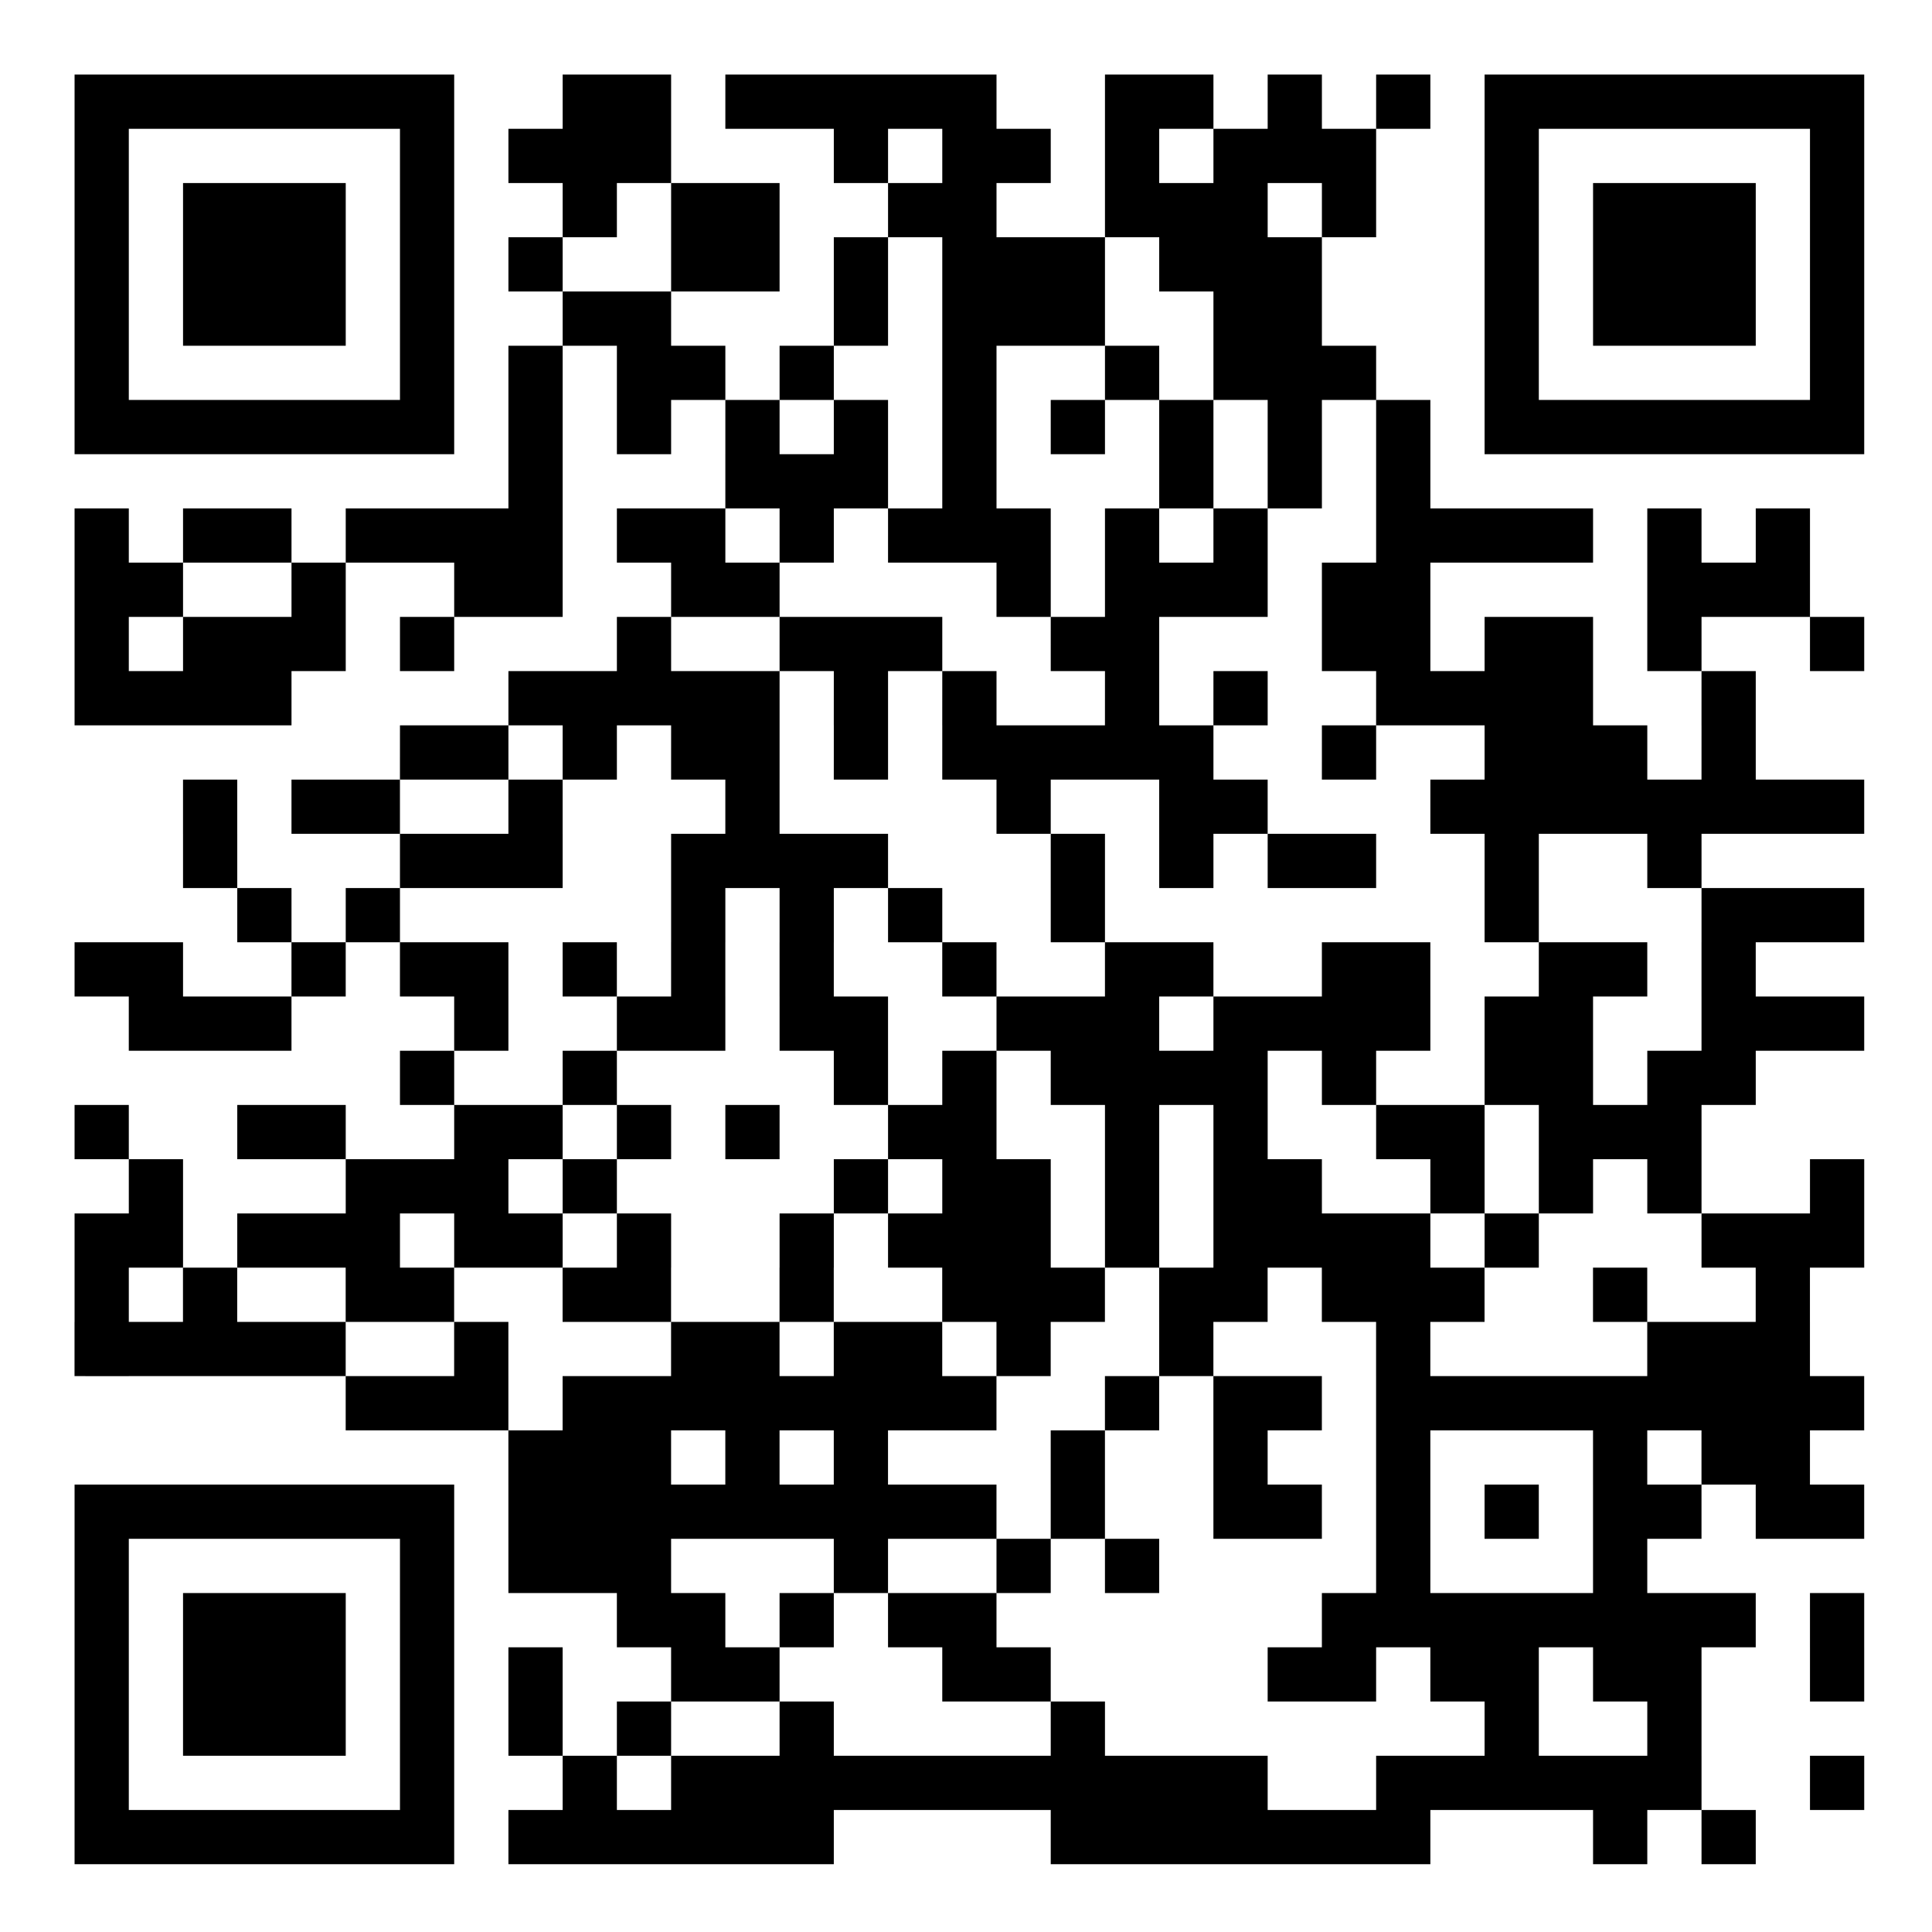 <svg id="appdownload-qrcode" xmlns="http://www.w3.org/2000/svg" xmlns:xlink="http://www.w3.org/1999/xlink" width="285" height="285" viewBox="0 0 285 285">
  <defs>
    <clipPath id="clip-path">
      <path id="联合_1" data-name="联合 1" d="M240,264v-8h8v8Zm-16,0v-8h8v8Zm-32,0v-8h8v8Zm-8,0v-8h8v8Zm-8,0v-8h8v8Zm-8,0v-8h8v8Zm-8,0v-8h8v8Zm-8,0v-8h8v8Zm-8,0v-8h8v8Zm-40,0v-8h8v8Zm-8,0v-8h8v8Zm-8,0v-8h8v8Zm-8,0v-8h8v8Zm-8,0v-8h8v8Zm-8,0v-8h8v8ZM0,264V208H56v56Zm8-8H48V216H8Zm248,0v-8h8v8Zm-24,0v-8h8v8Zm-8,0v-8h8v8Zm-8,0v-8h8v8Zm-8,0v-8h8v8Zm-8,0v-8h8v8Zm-8,0v-8h8v8Zm-24,0v-8h8v8Zm-8,0v-8h8v8Zm-8,0v-8h8v8Zm-8,0v-8h8v8Zm-8,0v-8h8v8Zm-8,0v-8h8v8Zm-8,0v-8h8v8Zm-8,0v-8h8v8Zm-8,0v-8h8v8Zm-8,0v-8h8v8Zm-8,0v-8h8v8Zm-16,0v-8h8v8Zm160-8v-8h8v8Zm-24,0v-8h8v8Zm-64,0v-8h8v8Zm-40,0v-8h8v8Zm-24,0v-8h8v8Zm-16,0v-8h8v8Zm-48,0V224H40v24Zm240-8v-8h8v8Zm-24,0v-8h8v8Zm-8,0v-8h8v8Zm-16,0v-8h8v8Zm-8,0v-8h8v8Zm-16,0v-8h8v8Zm-8,0v-8h8v8Zm-40,0v-8h8v8Zm-8,0v-8h8v8Zm-32,0v-8h8v8Zm-8,0v-8h8v8Zm-24,0v-8h8v8Zm192-8v-8h8v8Zm-16,0v-8h8v8Zm-8,0v-8h8v8Zm-8,0v-8h8v8Zm-8,0v-8h8v8Zm-8,0v-8h8v8Zm-8,0v-8h8v8Zm-8,0v-8h8v8Zm-8,0v-8h8v8Zm-56,0v-8h8v8Zm-8,0v-8h8v8Zm-16,0v-8h8v8Zm-16,0v-8h8v8Zm-8,0v-8h8v8Zm144-8v-8h8v8Zm-32,0v-8h8v8Zm-40,0v-8h8v8Zm-16,0v-8h8v8Zm-24,0v-8h8v8Zm-32,0v-8h8v8Zm-8,0v-8h8v8Zm-8,0v-8h8v8Zm192-8v-8h8v8Zm-8,0v-8h8v8Zm-16,0v-8h8v8Zm-8,0v-8h8v8Zm-16,0v-8h8v8Zm-16,0v-8h8v8Zm-16,0v-8h8v8Zm-8,0v-8h8v8Zm-24,0v-8h8v8Zm-16,0v-8h8v8Zm-8,0v-8h8v8Zm-8,0v-8h8v8Zm-8,0v-8h8v8Zm-8,0v-8h8v8Zm-8,0v-8h8v8Zm-8,0v-8h8v8Zm-8,0v-8h8v8Zm-8,0v-8h8v8Zm184-8v-8h8v8Zm-8,0v-8h8v8Zm-16,0v-8h8v8Zm-32,0v-8h8v8Zm-24,0v-8h8v8Zm-24,0v-8h8v8Zm-32,0v-8h8v8Zm-16,0v-8h8v8Zm-16,0v-8h8v8Zm-8,0v-8h8v8Zm-8,0v-8h8v8Zm192-8v-8h8v8Zm-8,0v-8h8v8Zm-8,0v-8h8v8Zm-8,0v-8h8v8Zm-8,0v-8h8v8Zm-8,0v-8h8v8Zm-8,0v-8h8v8Zm-8,0v-8h8v8Zm-8,0v-8h8v8Zm-16,0v-8h8v8Zm-8,0v-8h8v8Zm-16,0v-8h8v8Zm-24,0v-8h8v8Zm-8,0v-8h8v8Zm-8,0v-8h8v8Zm-8,0v-8h8v8Zm-8,0v-8h8v8Zm-8,0v-8h8v8Zm-8,0v-8h8v8Zm-8,0v-8h8v8Zm-16,0v-8h8v8Zm-8,0v-8h8v8Zm-8,0v-8h8v8Zm208-8v-8h8v8Zm-8,0v-8h8v8Zm-8,0v-8h8v8Zm-40,0v-8h8v8Zm-32,0v-8h8v8Zm-24,0v-8h8v8Zm-16,0v-8h8v8Zm-8,0v-8h8v8Zm-16,0v-8h8v8Zm-8,0v-8h8v8Zm-32,0v-8h8v8Zm-24,0v-8h8v8Zm-8,0v-8h8v8Zm-8,0v-8h8v8Zm-8,0v-8h8v8Zm-8,0v-8H8v8Zm248-8v-8h8v8Zm-24,0v-8h8v8Zm-24,0v-8h8v8Zm-8,0v-8h8v8Zm-8,0v-8h8v8Zm-16,0v-8h8v8Zm-8,0v-8h8v8Zm-16,0v-8h8v8Zm-8,0v-8h8v8Zm-8,0v-8h8v8Zm-24,0v-8h8v8Zm-24,0v-8h8v8Zm-8,0v-8h8v8Zm-24,0v-8h8v8Zm-8,0v-8h8v8Zm-24,0v-8h8v8ZM0,184v-8H8v8Zm256-8v-8h8v8Zm-8,0v-8h8v8Zm-8,0v-8h8v8Zm-32,0v-8h8v8Zm-16,0v-8h8v8Zm-8,0v-8h8v8Zm-8,0v-8h8v8Zm-8,0v-8h8v8Zm-16,0v-8h8v8Zm-16,0v-8h8v8Zm-8,0v-8h8v8Zm-8,0v-8h8v8Zm-16,0v-8h8v8Zm-24,0v-8h8v8Zm-16,0v-8h8v8Zm-8,0v-8h8v8Zm-16,0v-8h8v8Zm-8,0v-8h8v8Zm-8,0v-8h8v8ZM8,176v-8h8v8Zm-8,0v-8H8v8Zm256-8v-8h8v8Zm-24,0v-8h8v8Zm-16,0v-8h8v8Zm-16,0v-8h8v8Zm-24,0v-8h8v8Zm-8,0v-8h8v8Zm-16,0v-8h8v8Zm-16,0v-8h8v8Zm-8,0v-8h8v8Zm-16,0v-8h8v8Zm-40,0v-8h8v8Zm-16,0v-8h8v8Zm-8,0v-8h8v8Zm-8,0v-8h8v8ZM8,168v-8h8v8Zm224-8v-8h8v8Zm-8,0v-8h8v8Zm-8,0v-8h8v8Zm-16,0v-8h8v8Zm-8,0v-8h8v8Zm-24,0v-8h8v8Zm-16,0v-8h8v8Zm-24,0v-8h8v8Zm-8,0v-8h8v8Zm-24,0v-8h8v8Zm-16,0v-8h8v8Zm-16,0v-8h8v8Zm-8,0v-8h8v8Zm-24,0v-8h8v8Zm-8,0v-8h8v8ZM0,160v-8H8v8Zm240-8v-8h8v8Zm-8,0v-8h8v8Zm-16,0v-8h8v8Zm-8,0v-8h8v8Zm-24,0v-8h8v8Zm-16,0v-8h8v8Zm-8,0v-8h8v8Zm-8,0v-8h8v8Zm-8,0v-8h8v8Zm-16,0v-8h8v8Zm-16,0v-8h8v8Zm-40,0v-8h8v8Zm-24,0v-8h8v8Zm208-8v-8h8v8Zm-8,0v-8h8v8Zm-8,0v-8h8v8Zm-24,0v-8h8v8Zm-8,0v-8h8v8Zm-16,0v-8h8v8Zm-8,0v-8h8v8Zm-8,0v-8h8v8Zm-8,0v-8h8v8Zm-16,0v-8h8v8Zm-8,0v-8h8v8Zm-8,0v-8h8v8Zm-24,0v-8h8v8Zm-8,0v-8h8v8Zm-16,0v-8h8v8Zm-8,0v-8h8v8Zm-24,0v-8h8v8Zm-32,0v-8h8v8Zm-8,0v-8h8v8Zm-8,0v-8h8v8Zm232-8v-8h8v8Zm-16,0v-8h8v8Zm-8,0v-8h8v8Zm-24,0v-8h8v8Zm-8,0v-8h8v8Zm-24,0v-8h8v8Zm-8,0v-8h8v8Zm-24,0v-8h8v8Zm-24,0v-8h8v8Zm-16,0v-8h8v8Zm-16,0v-8h8v8Zm-16,0v-8h8v8Zm-8,0v-8h8v8Zm-16,0v-8h8v8ZM8,136v-8h8v8Zm-8,0v-8H8v8Zm256-8v-8h8v8Zm-8,0v-8h8v8Zm-8,0v-8h8v8Zm-32,0v-8h8v8Zm-64,0v-8h8v8Zm-24,0v-8h8v8Zm-16,0v-8h8v8Zm-16,0v-8h8v8Zm-48,0v-8h8v8Zm-16,0v-8h8v8Zm208-8v-8h8v8Zm-24,0v-8h8v8Zm-24,0v-8h8v8Zm-8,0v-8h8v8Zm-16,0v-8h8v8Zm-16,0v-8h8v8Zm-32,0v-8h8v8Zm-8,0v-8h8v8Zm-8,0v-8h8v8Zm-8,0v-8h8v8Zm-24,0v-8h8v8Zm-8,0v-8h8v8Zm-8,0v-8h8v8Zm-32,0v-8h8v8Zm240-8v-8h8v8Zm-8,0v-8h8v8Zm-8,0v-8h8v8Zm-8,0v-8h8v8Zm-8,0v-8h8v8Zm-8,0v-8h8v8Zm-8,0v-8h8v8Zm-8,0v-8h8v8Zm-32,0v-8h8v8Zm-8,0v-8h8v8Zm-24,0v-8h8v8Zm-40,0v-8h8v8Zm-32,0v-8h8v8Zm-24,0v-8h8v8Zm-8,0v-8h8v8Zm-16,0v-8h8v8Zm224-8V96h8v8Zm-16,0V96h8v8Zm-8,0V96h8v8Zm-8,0V96h8v8Zm-24,0V96h8v8Zm-24,0V96h8v8Zm-8,0V96h8v8Zm-8,0V96h8v8Zm-8,0V96h8v8Zm-8,0V96h8v8Zm-16,0V96h8v8Zm-16,0V96h8v8Zm-8,0V96h8v8Zm-16,0V96h8v8Zm-16,0V96h8v8Zm-8,0V96h8v8Zm192-8V88h8v8Zm-24,0V88h8v8Zm-8,0V88h8v8Zm-8,0V88h8v8Zm-8,0V88h8v8Zm-24,0V88h8v8Zm-16,0V88h8v8Zm-24,0V88h8v8Zm-16,0V88h8v8ZM96,96V88h8v8Zm-8,0V88h8v8Zm-8,0V88h8v8Zm-8,0V88h8v8Zm-8,0V88h8v8ZM24,96V88h8v8Zm-8,0V88h8v8ZM8,96V88h8v8ZM0,96V88H8v8Zm256-8V80h8v8Zm-24,0V80h8v8Zm-16,0V80h8v8Zm-8,0V80h8v8Zm-16,0V80h8v8Zm-8,0V80h8v8Zm-32,0V80h8v8Zm-8,0V80h8v8Zm-24,0V80h8v8Zm-8,0V80h8v8Zm-8,0V80h8v8ZM80,88V80h8v8ZM48,88V80h8v8ZM32,88V80h8v8Zm-8,0V80h8v8Zm-8,0V80h8v8ZM0,88V80H8v8Zm248-8V72h8v8Zm-8,0V72h8v8Zm-8,0V72h8v8Zm-40,0V72h8v8Zm-8,0V72h8v8Zm-16,0V72h8v8Zm-8,0V72h8v8Zm-8,0V72h8v8Zm-16,0V72h8v8ZM96,80V72h8v8Zm-8,0V72h8v8ZM64,80V72h8v8Zm-8,0V72h8v8ZM32,80V72h8v8ZM8,80V72h8v8ZM0,80V72H8v8Zm248-8V64h8v8Zm-16,0V64h8v8Zm-16,0V64h8v8Zm-8,0V64h8v8Zm-8,0V64h8v8Zm-8,0V64h8v8Zm-24,0V64h8v8Zm-16,0V64h8v8Zm-16,0V64h8v8Zm-8,0V64h8v8Zm-8,0V64h8v8Zm-16,0V64h8v8ZM88,72V64h8v8Zm-8,0V64h8v8ZM64,72V64h8v8Zm-8,0V64h8v8Zm-8,0V64h8v8Zm-8,0V64h8v8ZM24,72V64h8v8Zm-8,0V64h8v8ZM0,72V64H8v8Zm192-8V56h8v8Zm-16,0V56h8v8Zm-16,0V56h8v8Zm-32,0V56h8v8Zm-16,0V56h8v8Zm-8,0V56h8v8Zm-8,0V56h8v8ZM64,64V56h8v8Zm144-8V0h56V56Zm8-8h40V8H216Zm-24,8V48h8v8Zm-16,0V48h8v8Zm-16,0V48h8v8Zm-16,0V48h8v8Zm-16,0V48h8v8Zm-16,0V48h8v8ZM96,56V48h8v8ZM80,56V48h8v8ZM64,56V48h8v8ZM0,56V0H56V56Zm8-8H48V8H8Zm176,0V40h8v8Zm-8,0V40h8v8Zm-8,0V40h8v8Zm-16,0V40h8v8Zm-24,0V40h8v8Zm-24,0V40h8v8ZM88,48V40h8v8Zm-8,0V40h8v8ZM64,48V40h8v8Zm160-8V16h24V40Zm-48,0V32h8v8Zm-8,0V32h8v8Zm-24,0V32h8v8Zm-8,0V32h8v8Zm-8,0V32h8v8Zm-16,0V32h8v8ZM80,40V32h8v8Zm-8,0V32h8v8ZM16,40V16H40V40Zm160-8V24h8v8Zm-8,0V24h8v8Zm-8,0V24h8v8Zm-16,0V24h8v8Zm-8,0V24h8v8Zm-8,0V24h8v8Zm-16,0V24h8v8ZM96,32V24h8v8Zm-8,0V24h8v8ZM64,32V24h8v8Zm120-8V16h8v8Zm-16,0V16h8v8Zm-8,0V16h8v8Zm-8,0V16h8v8Zm-24,0V16h8v8Zm-8,0V16h8v8ZM96,24V16h8v8Zm-8,0V16h8v8ZM72,24V16h8v8Zm112-8V8h8v8Zm-8,0V8h8v8Zm-8,0V8h8v8Zm-16,0V8h8v8Zm-16,0V8h8v8Zm-8,0V8h8v8Zm-16,0V8h8v8ZM80,16V8h8v8Zm-8,0V8h8v8Zm-8,0V8h8v8ZM192,8V0h8V8ZM176,8V0h8V8ZM160,8V0h8V8Zm-8,0V0h8V8ZM128,8V0h8V8Zm-8,0V0h8V8Zm-8,0V0h8V8Zm-8,0V0h8V8ZM96,8V0h8V8ZM80,8V0h8V8ZM72,8V0h8V8Z" transform="translate(-0.067 -0.068)" fill="none"/>
    </clipPath>
  </defs>
  <rect id="矩形_978" data-name="矩形 978" width="285" height="285" fill="#fff"/>
  <g id="组_1638" data-name="组 1638" transform="translate(11.068 11.068)" clip-path="url(#clip-path)">
    <rect id="矩形_979" data-name="矩形 979" width="285" height="285" transform="translate(-11.067 -11.068)"/>
  </g>
</svg>

